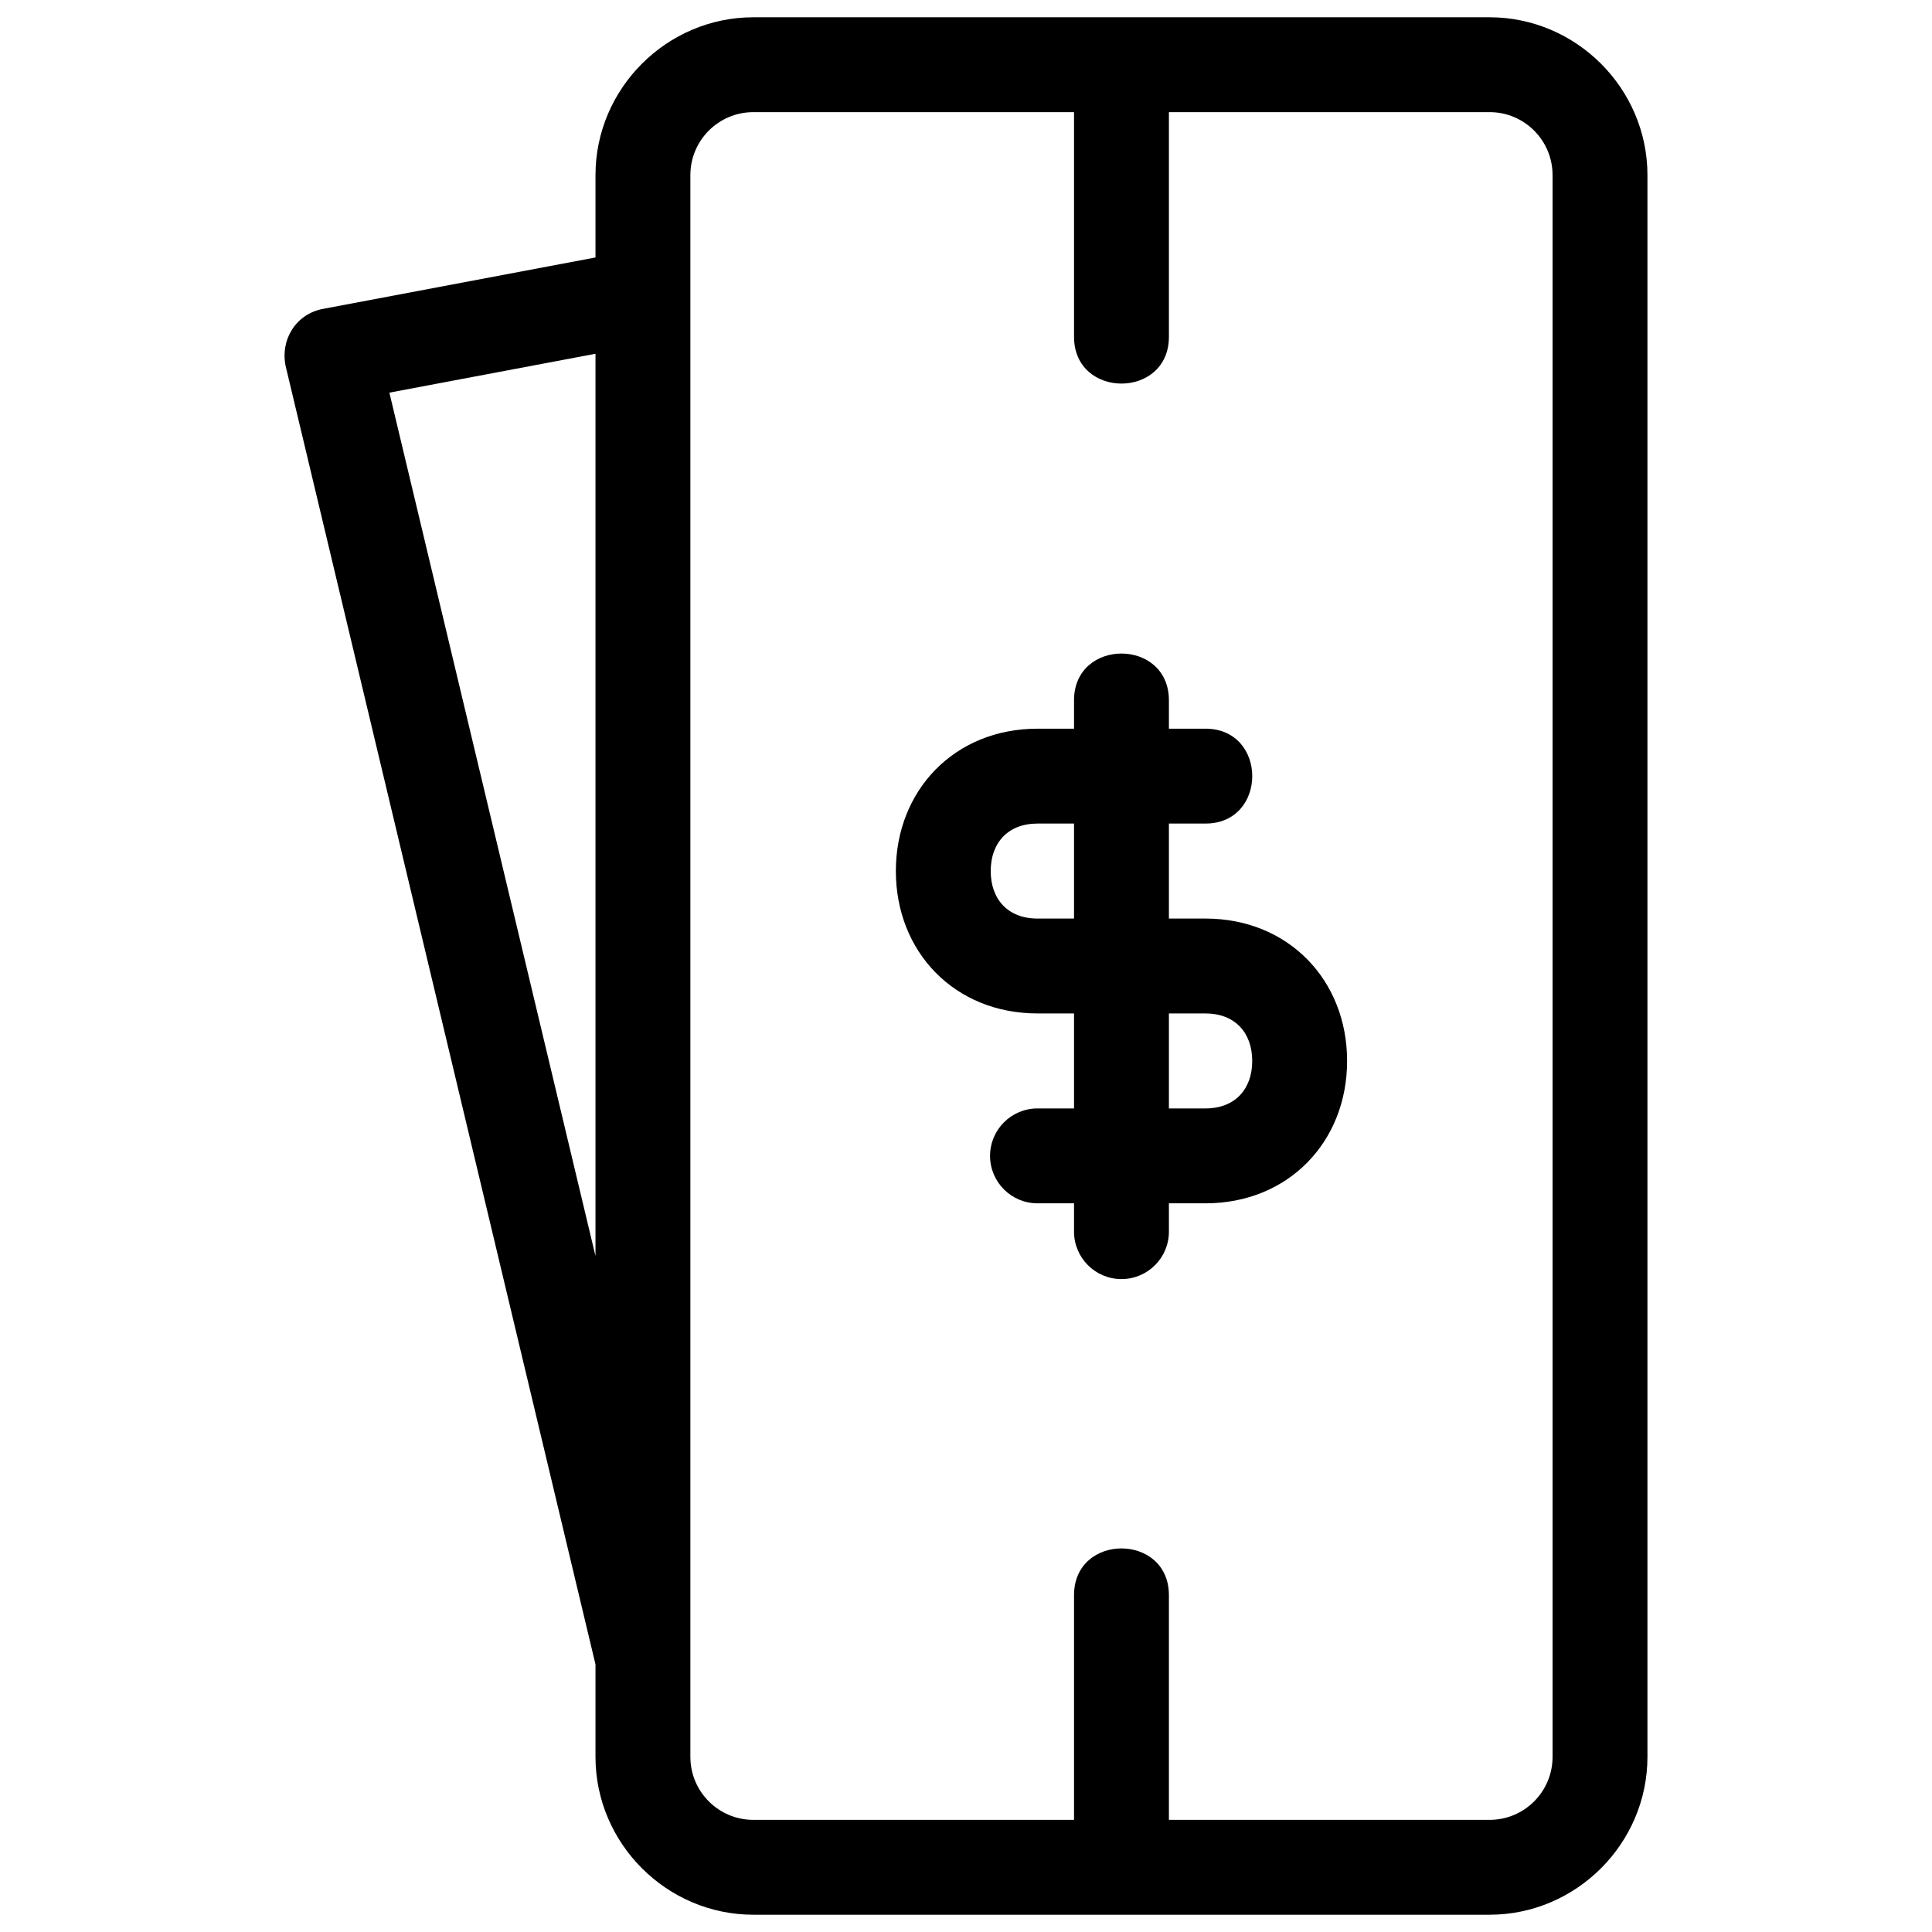 <?xml version="1.0" ?>
<!DOCTYPE svg  PUBLIC '-//W3C//DTD SVG 1.1//EN'  'http://www.w3.org/Graphics/SVG/1.1/DTD/svg11.dtd'>
<!-- Скачано с сайта svg4.ru / Downloaded from svg4.ru -->
<svg fill="#000000" width="800px" height="800px" viewBox="0 0 846.66 846.66" style="shape-rendering:geometricPrecision; text-rendering:geometricPrecision; image-rendering:optimizeQuality; fill-rule:evenodd; clip-rule:evenodd" version="1.1" xml:space="preserve" xmlns="http://www.w3.org/2000/svg" xmlns:xlink="http://www.w3.org/1999/xlink">
<defs>
<style type="text/css">
   <![CDATA[
    .fil0 {fill:black;fill-rule:nonzero}
   ]]>
  </style>
</defs>
<g id="Layer_x0020_1">
<path class="fil0" d="M330.16 7.57l161.3 0 161.31 0c37.98,0 69.19,31.21 69.19,69.19l0 693.14c0,37.99 -31.21,69.19 -69.19,69.19l-322.61 0c-37.99,0 -69.2,-31.21 -69.2,-69.19l0 -40.51 -135.76 -568.87c-2.47,-11.66 4.49,-22.94 16.36,-25.16l119.4 -22.53 0 -36.07c0,-37.98 31.21,-69.19 69.2,-69.19zm140.51 691.5c0,-27.34 41.58,-27.34 41.58,0l0 98.45 140.52 0c15.25,0 27.61,-12.36 27.61,-27.62l0 -693.14c0,-15.26 -12.36,-27.62 -27.61,-27.62l-140.52 0 0 98.45c0,27.34 -41.58,27.34 -41.58,0l0 -98.45 -140.51 0c-15.26,0 -27.62,12.36 -27.62,27.62l0 693.14c0,15.26 12.36,27.62 27.62,27.62l140.51 0 0 -98.45zm0 -392.16c0,-27.34 41.58,-27.34 41.58,0l0 12.42 16.02 0c27.34,0 27.34,41.58 0,41.58l-16.02 0 0 41.63 16.02 0c36.35,0 62.07,26.99 62.07,62.4 0,35.4 -25.72,62.39 -62.07,62.39l-16.02 0 0 12.42c0,11.48 -9.31,20.78 -20.79,20.78 -11.48,0 -20.79,-9.3 -20.79,-20.78l0 -12.42 -16.01 0c-11.48,0 -20.79,-9.31 -20.79,-20.79 0,-11.48 9.31,-20.79 20.79,-20.79l16.01 0 0 -41.63 -16.01 0c-36.36,0 -62.07,-26.99 -62.07,-62.39 0,-35.41 25.71,-62.4 62.07,-62.4l16.01 0 0 -12.42zm41.58 137.21l0 41.63 16.02 0c12.92,0 20.49,-8.44 20.49,-20.81 0,-12.38 -7.57,-20.82 -20.49,-20.82l-16.02 0zm-41.58 -41.58l0 -41.63 -16.01 0c-12.93,0 -20.5,8.44 -20.5,20.82 0,12.37 7.57,20.81 20.5,20.81l16.01 0zm-209.71 147.88l0 -395.39 -90.32 17.04 90.32 378.35z"/>
</g>
</svg>